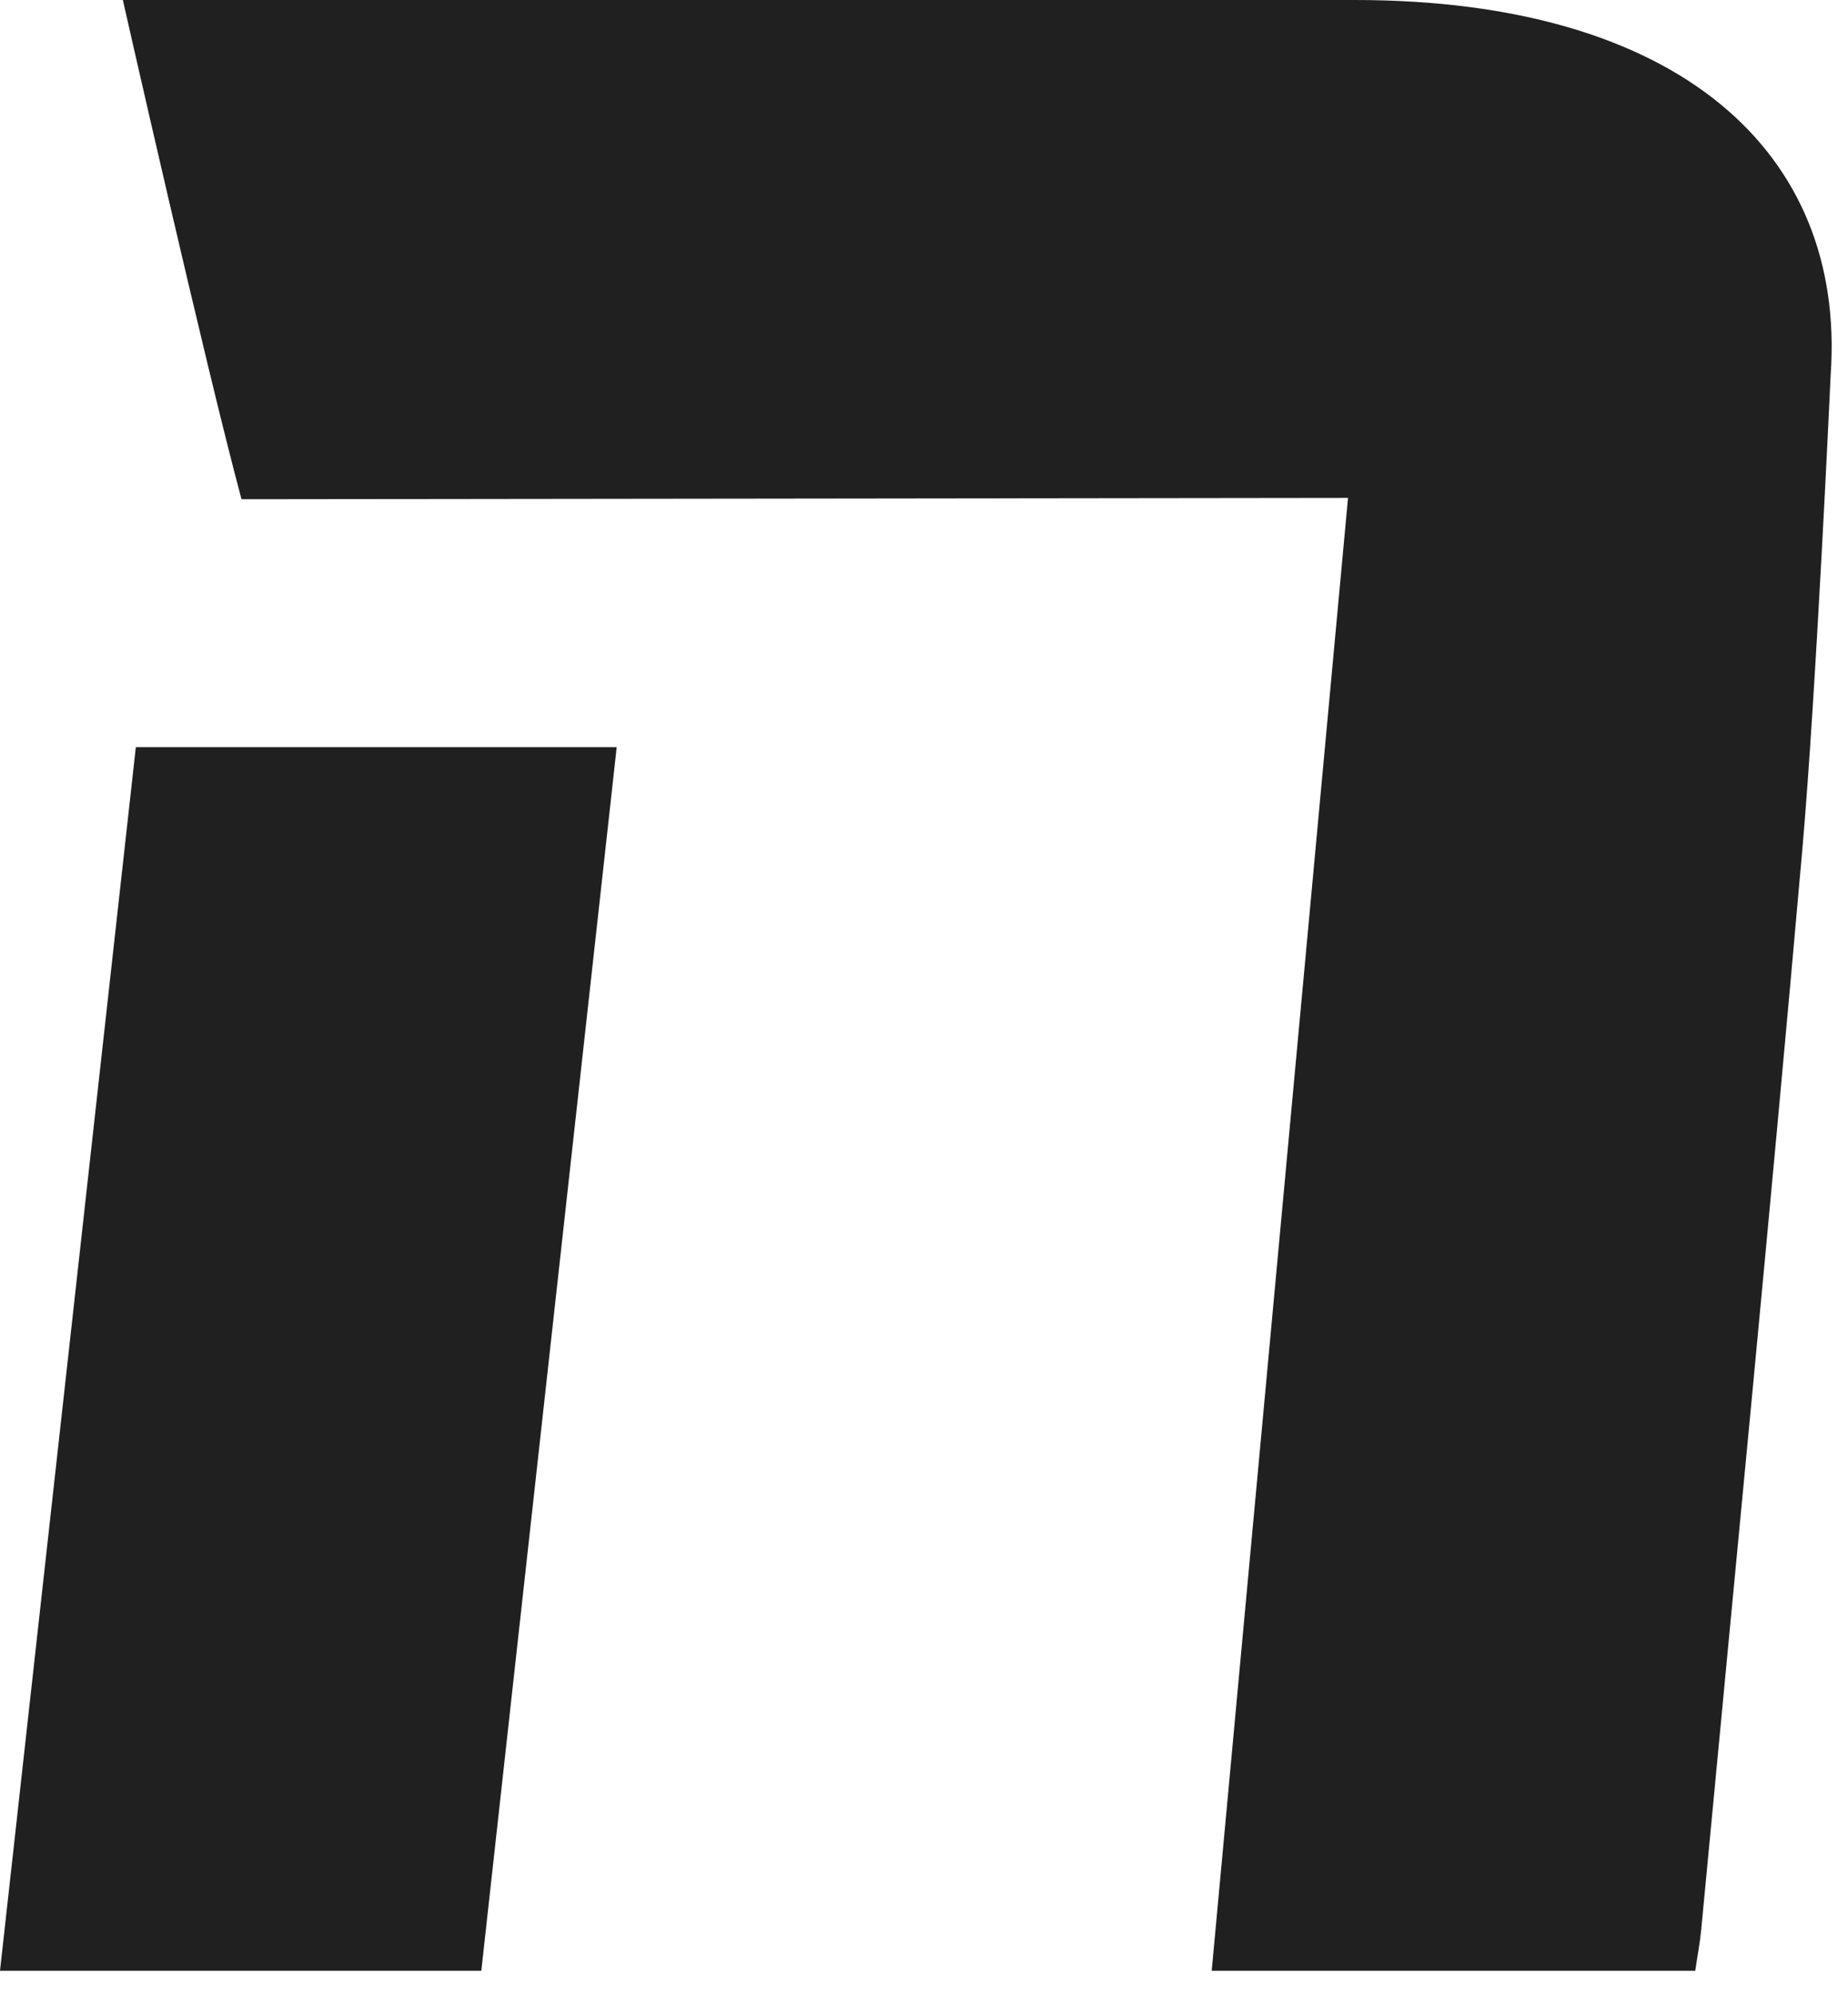 <svg xmlns="http://www.w3.org/2000/svg" width="38" height="41" viewBox="0 0 38 41" fill="none"><path d="M27.86 0C34.523 0 37.961 3.129 37.644 7.698C37.644 7.698 37.346 14.231 37.059 17.487C36.407 24.888 35.68 32.282 34.981 39.678C34.957 39.934 34.908 40.184 34.859 40.517H24.916L27.719 10.236L5.513 10.263H4.966C4.218 7.482 2.526 0 2.526 0" fill="#202020"></path><path d="M2.793 15.361H12.681L9.897 40.517H0" fill="#202020"></path></svg>